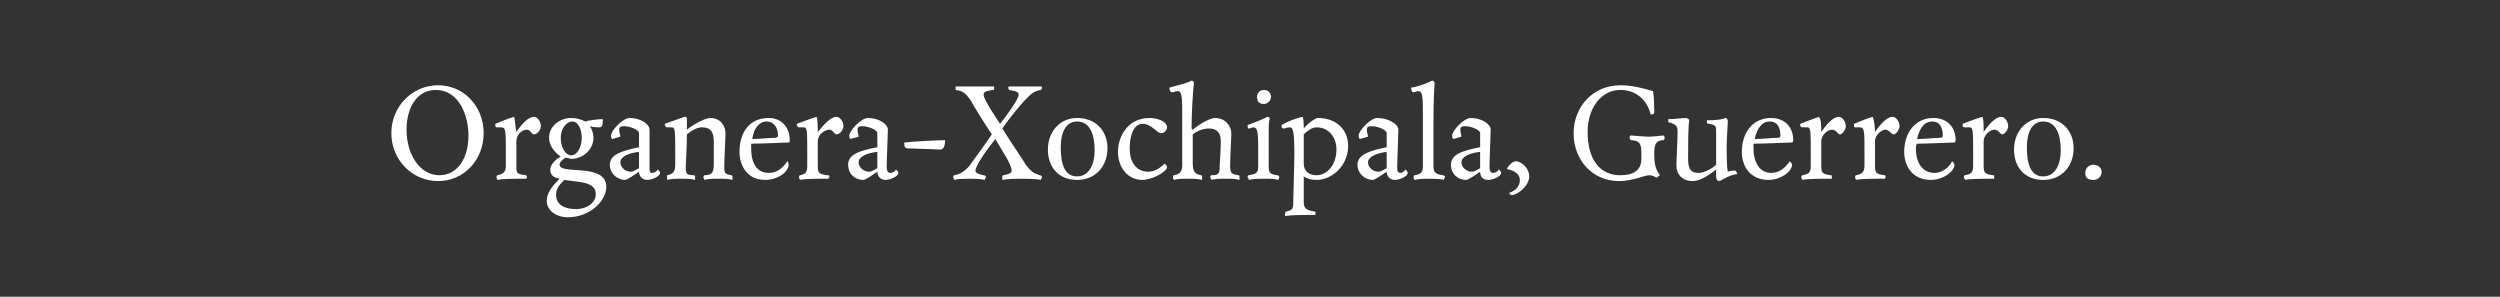 <?xml version="1.0" standalone="no"?><!DOCTYPE svg PUBLIC "-//W3C//DTD SVG 1.1//EN" "http://www.w3.org/Graphics/SVG/1.1/DTD/svg11.dtd"><svg xmlns="http://www.w3.org/2000/svg" version="1.1" width="214px" height="25.4px" viewBox="0 0 214 25.4"><rect x="0" y="0" width="214" height="25.4" fill="#333333" stroke="none"/><desc>Organera-Xochipala, Guerrero</desc><defs/><g id="Polygon17711"><path d="m37.5 15.5c-2.2 0-4-1.8-4-4.1c0-2.3 1.8-4.1 4-4.1c2.2 0 3.9 1.8 3.9 4.1c0 2.3-1.7 4.1-3.9 4.1zm-2.7-4.4c0 2.2 1.2 3.9 2.8 3.9c1.6 0 2.5-1.5 2.5-3.4c0-1.7-.8-3.9-2.8-3.9c-1.6 0-2.5 1.5-2.5 3.4zm9.4.2c.4-.6 1-1.3 1.5-1.3c.3 0 .6.4.6.8c0 .3-.3.7-.6.7c-.2 0-.3-.4-.6-.4c-.4 0-.9.4-.9 1v2.1c0 .6 0 .7.8.8c0 0 .1 0 .1.1c0 .1 0 .2-.1.2c-1 0-2.1 0-2.4.1c-.1-.1-.1-.2-.1-.2c0-.1 0-.2.1-.2c.4-.1.7-.2.7-.8v-1.1c0-1.9 0-2.2-.4-2.2h-.4c-.1 0-.1-.1-.1-.3c.5-.2 1.2-.5 1.6-.6c.1.2.1.8.2 1.3zm2.8.5c0-1 .9-1.7 1.9-1.7c.4 0 .8.1 1.2.3c.3-.1 1-.2 1.5-.2c0 .4 0 .7-.3.7c-.1 0-.5 0-.8-.1c.2.3.3.7.3 1c0 1-.9 1.8-1.9 1.8c-.1 0-.3-.1-.5-.1c-.3.2-.5.4-.5.6c0 .9 4-.2 4 1.9c0 1.2-1.4 2.6-3.3 2.6c-1 0-1.8-.6-1.8-1.4c0-.7.5-1.3 1.1-1.9c-.5-.1-.8-.3-.8-.8c0-.4.5-.9.9-1.1c-.6-.4-1-1-1-1.6zm1.3 3.6c-.5.5-.7.8-.7 1.3c0 .8.7 1.2 1.7 1.2c.9 0 1.7-.5 1.7-1.3c0-1.1-1.6-1-2.7-1.2zm.6-2.1c.5 0 .9-.7.9-1.5c0-.7-.3-1.4-.8-1.4c-.5 0-1 .6-1 1.4c0 .8.4 1.5.9 1.5zm5.8-1.9c0-.3-.8-.6-1.3-.6c-.3 0-.4.1-.4.3c0 .2.1.5.1.6l-.7.2c-.1-.1-.1-.2-.1-.3c0-.4 1-1.5 1.6-1.5c.9 0 1.7.5 1.7 1v3.2c0 .3 0 .5.2.5c.2 0 .4-.1.5-.3c.1.1.2.2.2.3c0 .3-.7.6-1.1.6c-.4 0-.7-.3-.7-.7c-.3.2-1 .7-1.2.7c-.6 0-1.3-.5-1.3-1.3c0-.9 1.1-1.2 2.5-1.5v-1.2zm-1.6 2.5c0 .4.4.8.9.8c.2 0 .5-.2.7-.3V13c-.9.1-1.6.4-1.6.9zm8.9.3c0 .6 0 .7.6.8c.1 0 .1.1.1.1v.3c-.4-.1-.6-.1-1.2-.1c-.6 0-.8 0-1.2.1c0-.1-.1-.2-.1-.2c0-.1.1-.2.1-.2c.7 0 .8-.3.8-1v-1.9c0-.7-.2-1.2-1-1.2c-.5 0-.9.3-1.3.6c0 .9-.1 2.7-.1 2.8c0 .6.1.7.7.7c.1 0 .1.1.1.2v.2c-.3-.1-.8-.1-1.2-.1c-.5 0-.8 0-1.2.1v-.4c.6-.1.7-.4.7-1v-.9c0-1.9 0-2.2-.3-2.2h-.4c-.1 0-.2-.1-.2-.3l1.7-.6c.2 0 .2.1.2.2v.9c.6-.5 1.6-1 2-1c.9 0 1.3.7 1.3 1.3c0 .5-.1 2.1-.1 2.8zm3.5 1.2c-1.6 0-2.2-1.3-2.2-2.4c0-1.6.8-2.9 2.5-2.9c1.1 0 1.8.8 1.8 1.9c0 .2 0 .2-.2.2c-.1 0-2.3.1-3.1.1v.4c0 1.3.5 2.1 1.5 2.1c.7 0 1.2-.4 1.6-1c.1.1.1.2.1.3c0 .6-.9 1.3-2 1.3zm1.1-3.8c0-.6-.3-1.2-1-1.2c-.6 0-1.1.6-1.2 1.5c.6 0 1.4-.1 1.9-.1c.2 0 .3-.1.3-.2zm3.4-.3c.5-.6 1.1-1.3 1.6-1.3c.3 0 .6.4.6.8c0 .3-.3.7-.6.7c-.2 0-.3-.4-.6-.4c-.4 0-1 .4-1 1v2.1c0 .6.1.7.8.8c.1 0 .2 0 .2.1c0 .1-.1.2-.1.2c-1 0-2.1 0-2.4.1c-.1-.1-.1-.2-.1-.2c0-.1 0-.2.1-.2c.4-.1.6-.2.6-.8v-1.1c0-1.9 0-2.2-.3-2.2h-.4c-.1 0-.2-.1-.2-.3c.6-.2 1.3-.5 1.7-.6c.1.2.1.8.1 1.3zm5.1.1c0-.3-.8-.6-1.3-.6c-.3 0-.4.1-.4.3c0 .2.1.5.1.6l-.7.2c-.1-.1-.1-.2-.1-.3c0-.4 1-1.5 1.6-1.5c.9 0 1.7.5 1.7 1c0 .5-.1 2.6-.1 3.2c0 .3.1.5.3.5c.2 0 .4-.1.5-.3c.1.1.2.2.2.3c0 .3-.7.6-1.1.6c-.4 0-.7-.3-.7-.7c-.3.2-1 .7-1.2.7c-.7 0-1.3-.5-1.3-1.3c0-.9 1-1.2 2.5-1.5v-1.2zm-1.6 2.5c0 .4.4.8.9.8c.2 0 .5-.2.7-.3V13c-.9.1-1.6.4-1.6.9zm7-1.1c-.2 0-2.4-.1-2.8-.1c-.2 0-.3-.1-.3-.5c.8-.1 2.9-.2 3.5-.2c0 .4-.1.8-.4.8zm4.7-.9c-.8 1-1.7 2.3-1.7 2.7c0 .2.2.3.7.4c.1 0 .2.1.2.1c0 .1-.1.2-.1.3c-.4-.1-.9-.1-1.3-.1c-.4 0-1 0-1.3.1c-.1-.1-.1-.2-.1-.2c0-.1 0-.2.1-.2c.5-.1.8-.3 1.2-.7c.3-.4 1.4-1.9 2-2.8c-.8-1.2-1.6-2.5-1.8-2.9c-.5-.7-.7-.8-1.3-.9v-.2c0-.1 0-.1.1-.1h3.1c.1 0 .1 0 .1.1c0 .1 0 .2-.1.2c-.7.1-.8.2-.8.4c0 .3.3.7.5 1.1l.9 1.4c.5-.6 1.6-2.1 1.6-2.5c0-.2-.2-.3-.8-.4c0 0-.1-.1-.1-.2c0-.1.1-.1.2-.1h2.6s.1 0 .1.1c0 .1-.1.2-.1.2c-.6.1-.8.3-1.3.8c-.3.3-1.4 1.6-2 2.5c.8 1.3 1.8 2.7 2 3.1c.5.6.6.7 1.2.9c.1 0 .2.1.2.2c0 0-.1.1-.1.2c-.4-.1-1.3-.1-1.7-.1c-.4 0-1.1 0-1.6.1v-.3s0-.1.1-.1c.5-.1.7-.2.7-.4c0-.2-.2-.7-.5-1.2l-.9-1.5zm7 3.5c-1.6 0-2.5-1.1-2.5-2.6c0-1.5 1-2.7 2.5-2.7c1.6 0 2.6 1.1 2.6 2.6c0 1.5-1 2.7-2.6 2.7zm0-5c-1 0-1.4 1-1.4 2.2c0 1.4.3 2.5 1.4 2.5c1 0 1.5-1 1.5-2.2c0-1.4-.4-2.5-1.5-2.5zm7.7 3.9c0 .4-1.3 1.1-2.1 1.1c-1.3 0-2.1-1.1-2.1-2.4c0-1.4.9-2.9 2.7-2.9c.7 0 1.5.3 1.5.8c0 .2-.2.5-.5.5c-.4 0-.8-.8-1.6-.8c-.8 0-1.1 1.1-1.1 2.1c0 1.1.5 2 1.6 2c.6 0 1.1-.4 1.4-.7c.1.1.2.2.2.3zm6.1.7c.1 0 .1.1.1.1v.3c-.4-.1-.6-.1-1.2-.1c-.6 0-.8 0-1.2.1c0-.1-.1-.2-.1-.2c0-.1 0-.2.1-.2c.5 0 .7-.1.7-.6c0-.4.1-1.5.1-2.3c0-.7-.3-1.1-1-1.1c-.5 0-1 .2-1.4.5v2.5c0 .7.2.9.7 1c.1 0 .1.1.1.1v.3c-.4-.1-.7-.1-1.2-.1c-.6 0-.9 0-1.2.1c-.1-.1-.1-.2-.1-.2c0-.1 0-.2.1-.2c.5-.1.7-.3.7-.9v-3.8c0-2 0-2.5-.4-2.5c-.2 0-.3.1-.5.1c-.1 0-.2-.2-.2-.4c.7-.2 1.6-.4 1.9-.6c.1 0 .2.1.2.2c-.1.8-.2 2.7-.2 3.9l.1.1c.6-.5 1.5-1 1.9-1c.9 0 1.4.7 1.4 1.3c0 .5-.1 2.1-.1 2.8c0 .6.1.7.7.8zm2.7-4.8c-.1.2-.1.6-.1.9v3.1c0 .6.1.7.7.8c.2 0 .2.1.2.2c0 0 0 .1-.1.2c-.3-.1-.6-.1-1.2-.1c-.5 0-.9 0-1.3.1c0-.1-.1-.2-.1-.2c0-.1 0-.2.1-.2c.6-.1.8-.2.8-.7v-1.8c0-1.3-.1-1.6-.4-1.6c-.1 0-.3.1-.4.1c-.1 0-.1-.1-.1-.3c.6-.2 1.3-.5 1.7-.7c.1 0 .2.1.2.2zm-.5-1.3c-.4 0-.6-.2-.6-.6c0-.3.2-.6.6-.6c.4 0 .6.3.6.6c0 .3-.3.6-.6.6zm3.4 2v.1c.3-.4 1-.9 1.2-.9c1.6 0 2.6 1 2.6 2.4c0 1.7-1.4 2.9-2.7 2.9c-.5 0-.8-.1-1.1-.3v2.2c0 .6.3.7.9.8c.1 0 .1 0 .1.1v.2c-1.2 0-2.1 0-2.6.1v-.2c0-.1 0-.1.1-.2c.5-.1.6-.2.6-.7c0-.3.1-3.6.1-4.1c0-2-.1-2.4-.4-2.4c-.2 0-.4.1-.5.1c-.2 0-.2-.1-.2-.3c.5-.3 1.3-.6 1.8-.7c.1.2.1.6.1.9zm2.8 1.9c0-1.1-.7-1.9-1.7-1.9c-.4 0-.8.3-1.1.6v2.5c0 .7.5 1 1.1 1c.9 0 1.7-.9 1.7-2.2zm4.3-1.4c0-.3-.8-.6-1.3-.6c-.3 0-.4.1-.4.3c0 .2.1.5.1.6l-.7.2c-.1-.1-.1-.2-.1-.3c0-.4 1-1.5 1.6-1.5c.9 0 1.8.5 1.8 1c0 .5-.1 2.6-.1 3.2c0 .3 0 .5.3.5c.1 0 .3-.1.4-.3c.1.1.2.2.2.3c0 .3-.7.6-1.1.6c-.4 0-.7-.3-.7-.7c-.3.2-1 .7-1.2.7c-.6 0-1.3-.5-1.3-1.3c0-.9 1.1-1.2 2.5-1.5v-1.2zm-1.6 2.5c0 .4.4.8.9.8c.2 0 .5-.2.7-.3V13c-.8.1-1.6.4-1.6.9zm5.7-6.8c-.1 1.5-.1 3.1-.1 4v3.1c0 .6.2.7.8.8c.1 0 .2.1.2.1c0 .1-.1.2-.1.3c-.3-.1-.9-.1-1.3-.1c-.4 0-.9 0-1.2.1c-.1-.1-.1-.2-.1-.2c0-.1 0-.2.1-.2c.6-.1.7-.3.7-.8v-3.9c0-2 0-2.5-.4-2.5c-.1 0-.3.1-.4.1c-.2 0-.2-.3-.2-.4c.7-.1 1.4-.4 1.8-.6c.1 0 .2.1.2.2zm3.9 4.3c0-.3-.8-.6-1.3-.6c-.3 0-.4.1-.4.3c0 .2.1.5.1.6l-.7.2c-.1-.1-.1-.2-.1-.3c0-.4 1-1.5 1.6-1.5c.9 0 1.7.5 1.7 1c0 .5-.1 2.6-.1 3.2c0 .3.1.5.3.5c.2 0 .4-.1.5-.3c.1.1.2.2.2.3c0 .3-.7.6-1.1.6c-.5 0-.7-.3-.7-.7c-.3.2-1 .7-1.2.7c-.7 0-1.3-.5-1.3-1.3c0-.9 1-1.2 2.5-1.5v-1.2zm-1.6 2.5c0 .4.4.8.9.8c.2 0 .5-.2.7-.3V13c-.9.1-1.6.4-1.6.9zm4.3 2.8c-.1 0-.2-.1-.2-.2c.6-.2.9-.6.9-1.1c0-.5-.5-.8-1-.9c-.1 0-.1-.1-.1-.1c.2-.3.5-.6.8-.6c.6.1 1.1.7 1.1 1.3c0 .8-1 1.6-1.5 1.6zm12.7-1.7c-.1 0-.2.2-.3.2c-.2-.1-.4-.2-.6-.2c-.5 0-1.4.5-2.6.5c-2.3 0-3.9-1.8-3.9-4.1c0-2.2 1.6-4.1 4-4.1c.9 0 1.8.2 2.8.5c.1.6.1 1.6.1 1.7c0 .2 0 .3-.3.3c-.3-1.2-1.2-2.1-2.6-2.1c-1.6 0-2.8 1.5-2.8 3.6c0 2.3 1 3.7 2.8 3.7c1.1 0 1.8-.4 1.8-1.4v-.5c0-.7-.1-1.1-.9-1.1c-.1-.1-.1-.2-.1-.2c0-.1 0-.2.1-.2c.2 0 1.1.1 1.5.1c.5 0 1.1-.1 1.3-.1c0 0 .1.1.1.2c0 0 0 .1-.1.2c-.6 0-.8.3-.8 1.1c0 .9.1 1.4.5 1.9zm5.7-2.4c0 .3 0 1.7.1 2.1c.2-.1.5-.1.6-.1c.1 0 .2.2.2.3c-.7.1-1.1.4-1.5.6c-.2 0-.3-.1-.3-.5v-.5c-.6.5-1.4 1-2 1c-.9 0-1.4-.6-1.4-1.3c0-.5.1-2.2.1-2.9c0-.5-.1-.6-.6-.8c-.2 0-.2 0-.2-.3c.5 0 1.3-.1 1.5-.1c.1 0 .3.1.3.2c-.1.5-.1 2.4-.1 3.2c0 .8.1 1.3.9 1.3c.5 0 1.2-.4 1.5-.7v-2.8c0-.5 0-.6-.6-.7c-.2 0-.2-.1-.2-.3c.9 0 1.4-.1 1.6-.2c.1 0 .2.1.2.3c0 .3-.1 1.4-.1 2.2zm3.6 2.8c-1.7 0-2.3-1.3-2.3-2.4c0-1.6.9-2.9 2.5-2.9c1.2 0 1.9.8 1.9 1.9c0 .2-.1.2-.2.2c-.1 0-2.4.1-3.2.1v.4c0 1.3.6 2.1 1.5 2.1c.7 0 1.2-.4 1.6-1c.1.1.2.2.2.3c0 .6-1 1.3-2 1.3zm1-3.8c0-.6-.2-1.2-.9-1.2c-.7 0-1.1.6-1.3 1.5c.7 0 1.4-.1 1.9-.1c.3 0 .3-.1.3-.2zm3.5-.3c.4-.6 1-1.3 1.5-1.3c.3 0 .6.4.6.8c0 .3-.3.7-.5.7c-.2 0-.3-.4-.7-.4c-.3 0-.9.4-.9 1v2.1c0 .6.1.7.8.8c.1 0 .1 0 .1.1v.2c-1 0-2.2 0-2.5.1c-.1-.1-.1-.2-.1-.2c0-.1 0-.2.1-.2c.5-.1.7-.2.7-.8v-1.1c0-1.9 0-2.2-.3-2.2h-.4c-.2 0-.2-.1-.2-.3c.5-.2 1.3-.5 1.6-.6c.2.2.2.8.2 1.3zm4.6 0c.4-.6 1-1.3 1.5-1.3c.3 0 .6.4.6.8c0 .3-.3.7-.5.7c-.2 0-.4-.4-.7-.4c-.3 0-.9.4-.9 1v2.1c0 .6.1.7.8.8c.1 0 .1 0 .1.1c0 .1 0 .2-.1.2c-1 0-2.1 0-2.4.1c-.1-.1-.1-.2-.1-.2c0-.1 0-.2.1-.2c.4-.1.7-.2.7-.8v-1.1c0-1.9 0-2.2-.4-2.2h-.4c-.1 0-.1-.1-.1-.3c.5-.2 1.2-.5 1.6-.6c.1.2.2.8.2 1.3zm4.8 4.1c-1.7 0-2.3-1.3-2.3-2.4c0-1.6.9-2.9 2.5-2.9c1.2 0 1.9.8 1.9 1.9c0 .2-.1.2-.2.2c-.1 0-2.4.1-3.1.1c-.1.1-.1.3-.1.4c0 1.3.6 2.1 1.6 2.1c.6 0 1.2-.4 1.5-1c.1.1.2.2.2.3c0 .6-1 1.3-2 1.3zm1-3.8c0-.6-.2-1.2-.9-1.2c-.7 0-1.1.6-1.3 1.5c.7 0 1.4-.1 1.9-.1c.3 0 .3-.1.3-.2zm3.5-.3c.4-.6 1-1.3 1.5-1.3c.3 0 .6.4.6.8c0 .3-.3.7-.5.7c-.2 0-.3-.4-.7-.4c-.3 0-.9.4-.9 1v2.1c0 .6.1.7.8.8c.1 0 .1 0 .1.1v.2c-1 0-2.2 0-2.5.1c0-.1-.1-.2-.1-.2c0-.1 0-.2.1-.2c.5-.1.7-.2.7-.8v-1.1c0-1.9 0-2.2-.3-2.2h-.4c-.2 0-.2-.1-.2-.3c.5-.2 1.3-.5 1.7-.6c.1.2.1.8.1 1.3zm5.1 4.1c-1.6 0-2.5-1.1-2.5-2.6c0-1.5 1-2.7 2.5-2.7c1.6 0 2.6 1.1 2.6 2.6c0 1.5-1 2.7-2.6 2.7zm0-5c-1 0-1.4 1-1.4 2.2c0 1.4.3 2.5 1.4 2.5c1 0 1.5-1 1.5-2.2c0-1.4-.4-2.5-1.5-2.5zm4.3 5c-.5 0-.7-.2-.7-.6c0-.4.3-.7.7-.7c.3 0 .7.2.7.6c0 .4-.3.7-.7.7z" stroke="none" fill="#fff"/></g></svg>